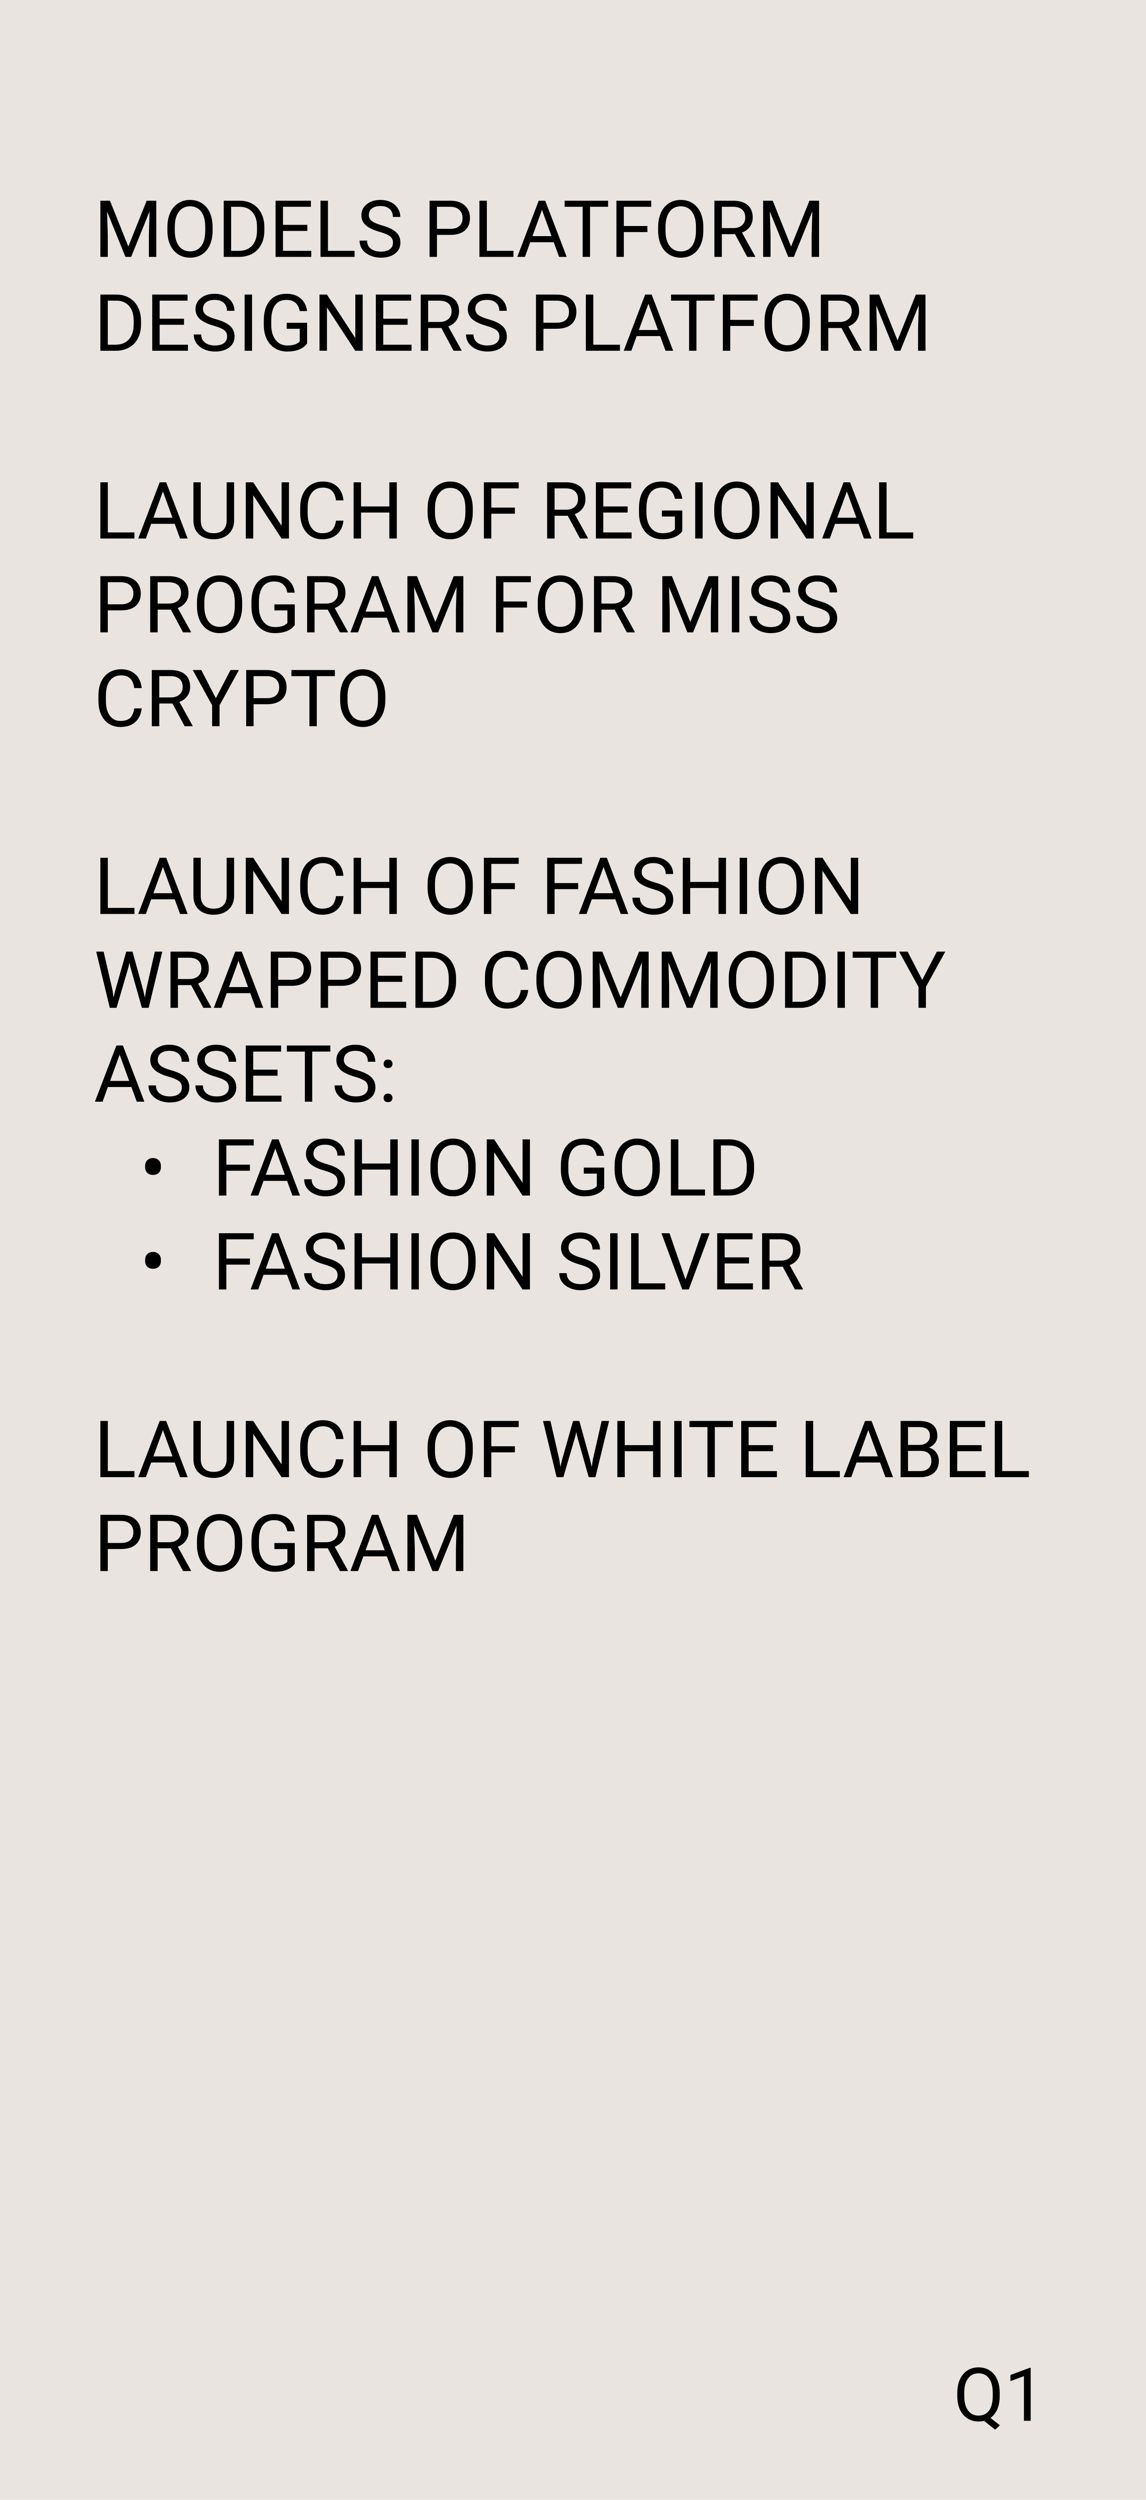 <?xml version="1.0" encoding="UTF-8"?> <svg xmlns="http://www.w3.org/2000/svg" width="232" height="506" viewBox="0 0 232 506" fill="none"> <rect width="232" height="506" fill="#E9E4E0"></rect> <path d="M22.258 40.625L25.977 49.906L29.695 40.625H31.641V52H30.141V47.57L30.281 42.789L26.547 52H25.398L21.672 42.812L21.82 47.57V52H20.32V40.625H22.258ZM43.039 46.68C43.039 47.794 42.852 48.768 42.477 49.602C42.102 50.43 41.57 51.062 40.883 51.5C40.195 51.938 39.393 52.156 38.477 52.156C37.581 52.156 36.786 51.938 36.094 51.5C35.401 51.057 34.862 50.43 34.477 49.617C34.096 48.8 33.901 47.854 33.891 46.781V45.961C33.891 44.867 34.081 43.901 34.461 43.062C34.841 42.224 35.378 41.583 36.07 41.141C36.768 40.693 37.565 40.469 38.461 40.469C39.372 40.469 40.175 40.69 40.867 41.133C41.565 41.57 42.102 42.208 42.477 43.047C42.852 43.88 43.039 44.852 43.039 45.961V46.68ZM41.547 45.945C41.547 44.596 41.276 43.562 40.734 42.844C40.193 42.12 39.435 41.758 38.461 41.758C37.513 41.758 36.766 42.12 36.219 42.844C35.677 43.562 35.398 44.562 35.383 45.844V46.68C35.383 47.987 35.656 49.016 36.203 49.766C36.755 50.51 37.513 50.883 38.477 50.883C39.445 50.883 40.195 50.531 40.727 49.828C41.258 49.12 41.531 48.107 41.547 46.789V45.945ZM45.289 52V40.625H48.5C49.49 40.625 50.365 40.844 51.125 41.281C51.885 41.719 52.471 42.341 52.883 43.148C53.3 43.956 53.51 44.883 53.516 45.93V46.656C53.516 47.729 53.307 48.669 52.891 49.477C52.479 50.284 51.888 50.904 51.117 51.336C50.352 51.768 49.458 51.99 48.438 52H45.289ZM46.789 41.859V50.773H48.367C49.523 50.773 50.422 50.414 51.062 49.695C51.708 48.977 52.031 47.953 52.031 46.625V45.961C52.031 44.669 51.727 43.667 51.117 42.953C50.513 42.234 49.654 41.87 48.539 41.859H46.789ZM62.219 46.742H57.289V50.773H63.016V52H55.789V40.625H62.938V41.859H57.289V45.516H62.219V46.742ZM66.391 50.773H71.781V52H64.883V40.625H66.391V50.773ZM76.844 46.93C75.557 46.56 74.62 46.107 74.031 45.57C73.448 45.029 73.156 44.362 73.156 43.57C73.156 42.675 73.513 41.935 74.227 41.352C74.945 40.763 75.878 40.469 77.023 40.469C77.805 40.469 78.5 40.62 79.109 40.922C79.724 41.224 80.198 41.641 80.531 42.172C80.87 42.703 81.039 43.284 81.039 43.914H79.531C79.531 43.227 79.312 42.688 78.875 42.297C78.438 41.901 77.82 41.703 77.023 41.703C76.284 41.703 75.706 41.867 75.289 42.195C74.878 42.518 74.672 42.969 74.672 43.547C74.672 44.01 74.867 44.404 75.258 44.727C75.654 45.044 76.323 45.336 77.266 45.602C78.213 45.867 78.953 46.161 79.484 46.484C80.021 46.802 80.417 47.175 80.672 47.602C80.932 48.029 81.062 48.531 81.062 49.109C81.062 50.031 80.703 50.771 79.984 51.328C79.266 51.88 78.305 52.156 77.102 52.156C76.32 52.156 75.591 52.008 74.914 51.711C74.237 51.409 73.713 50.997 73.344 50.477C72.979 49.956 72.797 49.365 72.797 48.703H74.305C74.305 49.391 74.557 49.935 75.062 50.336C75.573 50.732 76.253 50.93 77.102 50.93C77.893 50.93 78.5 50.768 78.922 50.445C79.344 50.122 79.555 49.682 79.555 49.125C79.555 48.568 79.359 48.138 78.969 47.836C78.578 47.529 77.87 47.227 76.844 46.93ZM88.461 47.547V52H86.961V40.625H91.156C92.401 40.625 93.375 40.943 94.078 41.578C94.787 42.214 95.141 43.055 95.141 44.102C95.141 45.206 94.794 46.057 94.102 46.656C93.414 47.25 92.427 47.547 91.141 47.547H88.461ZM88.461 46.32H91.156C91.958 46.32 92.573 46.133 93 45.758C93.427 45.378 93.641 44.831 93.641 44.117C93.641 43.44 93.427 42.898 93 42.492C92.573 42.086 91.987 41.875 91.242 41.859H88.461V46.32ZM98.562 50.773H103.953V52H97.055V40.625H98.562V50.773ZM112.102 49.031H107.336L106.266 52H104.719L109.062 40.625H110.375L114.727 52H113.188L112.102 49.031ZM107.789 47.797H111.656L109.719 42.477L107.789 47.797ZM123.102 41.859H119.445V52H117.953V41.859H114.305V40.625H123.102V41.859ZM131.062 46.977H126.289V52H124.789V40.625H131.836V41.859H126.289V45.75H131.062V46.977ZM142.383 46.68C142.383 47.794 142.195 48.768 141.82 49.602C141.445 50.43 140.914 51.062 140.227 51.5C139.539 51.938 138.737 52.156 137.82 52.156C136.924 52.156 136.13 51.938 135.438 51.5C134.745 51.057 134.206 50.43 133.82 49.617C133.44 48.8 133.245 47.854 133.234 46.781V45.961C133.234 44.867 133.424 43.901 133.805 43.062C134.185 42.224 134.721 41.583 135.414 41.141C136.112 40.693 136.909 40.469 137.805 40.469C138.716 40.469 139.518 40.69 140.211 41.133C140.909 41.57 141.445 42.208 141.82 43.047C142.195 43.88 142.383 44.852 142.383 45.961V46.68ZM140.891 45.945C140.891 44.596 140.62 43.562 140.078 42.844C139.536 42.12 138.779 41.758 137.805 41.758C136.857 41.758 136.109 42.12 135.562 42.844C135.021 43.562 134.742 44.562 134.727 45.844V46.68C134.727 47.987 135 49.016 135.547 49.766C136.099 50.51 136.857 50.883 137.82 50.883C138.789 50.883 139.539 50.531 140.07 49.828C140.602 49.12 140.875 48.107 140.891 46.789V45.945ZM148.805 47.398H146.133V52H144.625V40.625H148.391C149.672 40.625 150.656 40.917 151.344 41.5C152.036 42.083 152.383 42.932 152.383 44.047C152.383 44.755 152.19 45.372 151.805 45.898C151.424 46.425 150.893 46.818 150.211 47.078L152.883 51.906V52H151.273L148.805 47.398ZM146.133 46.172H148.438C149.182 46.172 149.773 45.979 150.211 45.594C150.654 45.208 150.875 44.693 150.875 44.047C150.875 43.344 150.664 42.805 150.242 42.43C149.826 42.055 149.221 41.865 148.43 41.859H146.133V46.172ZM156.43 40.625L160.148 49.906L163.867 40.625H165.812V52H164.312V47.57L164.453 42.789L160.719 52H159.57L155.844 42.812L155.992 47.57V52H154.492V40.625H156.43ZM20.32 71V59.625H23.531C24.521 59.625 25.396 59.844 26.156 60.281C26.917 60.719 27.503 61.341 27.914 62.148C28.331 62.956 28.542 63.883 28.547 64.93V65.656C28.547 66.729 28.338 67.669 27.922 68.477C27.51 69.284 26.919 69.904 26.148 70.336C25.383 70.768 24.49 70.99 23.469 71H20.32ZM21.82 60.859V69.773H23.398C24.555 69.773 25.453 69.414 26.094 68.695C26.74 67.977 27.062 66.953 27.062 65.625V64.961C27.062 63.669 26.758 62.667 26.148 61.953C25.544 61.234 24.685 60.87 23.57 60.859H21.82ZM37.25 65.742H32.32V69.773H38.047V71H30.82V59.625H37.969V60.859H32.32V64.516H37.25V65.742ZM43.266 65.93C41.979 65.56 41.042 65.107 40.453 64.57C39.87 64.029 39.578 63.362 39.578 62.57C39.578 61.675 39.935 60.935 40.648 60.352C41.367 59.763 42.3 59.469 43.445 59.469C44.227 59.469 44.922 59.62 45.531 59.922C46.146 60.224 46.62 60.641 46.953 61.172C47.292 61.703 47.461 62.284 47.461 62.914H45.953C45.953 62.227 45.734 61.688 45.297 61.297C44.859 60.901 44.242 60.703 43.445 60.703C42.706 60.703 42.128 60.867 41.711 61.195C41.3 61.518 41.094 61.969 41.094 62.547C41.094 63.01 41.289 63.404 41.68 63.727C42.075 64.044 42.745 64.336 43.688 64.602C44.635 64.867 45.375 65.162 45.906 65.484C46.443 65.802 46.839 66.174 47.094 66.602C47.354 67.029 47.484 67.531 47.484 68.109C47.484 69.031 47.125 69.771 46.406 70.328C45.688 70.88 44.727 71.156 43.523 71.156C42.742 71.156 42.013 71.008 41.336 70.711C40.659 70.409 40.135 69.997 39.766 69.477C39.401 68.956 39.219 68.365 39.219 67.703H40.727C40.727 68.391 40.979 68.935 41.484 69.336C41.995 69.732 42.675 69.93 43.523 69.93C44.315 69.93 44.922 69.768 45.344 69.445C45.766 69.122 45.977 68.682 45.977 68.125C45.977 67.568 45.781 67.138 45.391 66.836C45 66.529 44.292 66.227 43.266 65.93ZM51.023 71H49.523V59.625H51.023V71ZM62.172 69.508C61.786 70.06 61.247 70.474 60.555 70.75C59.867 71.021 59.065 71.156 58.148 71.156C57.221 71.156 56.398 70.94 55.68 70.508C54.961 70.07 54.404 69.451 54.008 68.648C53.617 67.846 53.417 66.917 53.406 65.859V64.867C53.406 63.154 53.805 61.825 54.602 60.883C55.404 59.94 56.529 59.469 57.977 59.469C59.164 59.469 60.12 59.773 60.844 60.383C61.568 60.987 62.01 61.846 62.172 62.961H60.672C60.391 61.456 59.495 60.703 57.984 60.703C56.979 60.703 56.216 61.057 55.695 61.766C55.18 62.469 54.919 63.49 54.914 64.828V65.758C54.914 67.034 55.206 68.049 55.789 68.805C56.372 69.555 57.161 69.93 58.156 69.93C58.719 69.93 59.211 69.867 59.633 69.742C60.055 69.617 60.404 69.406 60.68 69.109V66.555H58.047V65.336H62.172V69.508ZM73.422 71H71.914L66.188 62.234V71H64.68V59.625H66.188L71.93 68.43V59.625H73.422V71ZM82.516 65.742H77.586V69.773H83.312V71H76.086V59.625H83.234V60.859H77.586V64.516H82.516V65.742ZM89.352 66.398H86.68V71H85.172V59.625H88.938C90.219 59.625 91.203 59.917 91.891 60.5C92.583 61.083 92.93 61.932 92.93 63.047C92.93 63.755 92.737 64.372 92.352 64.898C91.971 65.424 91.44 65.818 90.758 66.078L93.43 70.906V71H91.82L89.352 66.398ZM86.68 65.172H88.984C89.729 65.172 90.32 64.979 90.758 64.594C91.201 64.208 91.422 63.693 91.422 63.047C91.422 62.344 91.211 61.805 90.789 61.43C90.372 61.055 89.768 60.865 88.977 60.859H86.68V65.172ZM98.391 65.93C97.104 65.56 96.167 65.107 95.578 64.57C94.995 64.029 94.703 63.362 94.703 62.57C94.703 61.675 95.06 60.935 95.773 60.352C96.492 59.763 97.424 59.469 98.57 59.469C99.352 59.469 100.047 59.62 100.656 59.922C101.271 60.224 101.745 60.641 102.078 61.172C102.417 61.703 102.586 62.284 102.586 62.914H101.078C101.078 62.227 100.859 61.688 100.422 61.297C99.984 60.901 99.367 60.703 98.57 60.703C97.831 60.703 97.253 60.867 96.836 61.195C96.424 61.518 96.219 61.969 96.219 62.547C96.219 63.01 96.414 63.404 96.805 63.727C97.201 64.044 97.87 64.336 98.812 64.602C99.76 64.867 100.5 65.162 101.031 65.484C101.568 65.802 101.964 66.174 102.219 66.602C102.479 67.029 102.609 67.531 102.609 68.109C102.609 69.031 102.25 69.771 101.531 70.328C100.812 70.88 99.852 71.156 98.648 71.156C97.867 71.156 97.138 71.008 96.461 70.711C95.784 70.409 95.26 69.997 94.891 69.477C94.526 68.956 94.344 68.365 94.344 67.703H95.852C95.852 68.391 96.104 68.935 96.609 69.336C97.12 69.732 97.799 69.93 98.648 69.93C99.44 69.93 100.047 69.768 100.469 69.445C100.891 69.122 101.102 68.682 101.102 68.125C101.102 67.568 100.906 67.138 100.516 66.836C100.125 66.529 99.417 66.227 98.391 65.93ZM110.008 66.547V71H108.508V59.625H112.703C113.948 59.625 114.922 59.943 115.625 60.578C116.333 61.214 116.688 62.055 116.688 63.102C116.688 64.206 116.341 65.057 115.648 65.656C114.961 66.25 113.974 66.547 112.688 66.547H110.008ZM110.008 65.32H112.703C113.505 65.32 114.12 65.133 114.547 64.758C114.974 64.378 115.188 63.831 115.188 63.117C115.188 62.44 114.974 61.898 114.547 61.492C114.12 61.086 113.534 60.875 112.789 60.859H110.008V65.32ZM120.109 69.773H125.5V71H118.602V59.625H120.109V69.773ZM133.648 68.031H128.883L127.812 71H126.266L130.609 59.625H131.922L136.273 71H134.734L133.648 68.031ZM129.336 66.797H133.203L131.266 61.477L129.336 66.797ZM144.648 60.859H140.992V71H139.5V60.859H135.852V59.625H144.648V60.859ZM152.609 65.977H147.836V71H146.336V59.625H153.383V60.859H147.836V64.75H152.609V65.977ZM163.93 65.68C163.93 66.794 163.742 67.768 163.367 68.602C162.992 69.43 162.461 70.062 161.773 70.5C161.086 70.938 160.284 71.156 159.367 71.156C158.471 71.156 157.677 70.938 156.984 70.5C156.292 70.057 155.753 69.43 155.367 68.617C154.987 67.799 154.792 66.854 154.781 65.781V64.961C154.781 63.867 154.971 62.901 155.352 62.062C155.732 61.224 156.268 60.583 156.961 60.141C157.659 59.693 158.456 59.469 159.352 59.469C160.263 59.469 161.065 59.69 161.758 60.133C162.456 60.57 162.992 61.208 163.367 62.047C163.742 62.88 163.93 63.852 163.93 64.961V65.68ZM162.438 64.945C162.438 63.596 162.167 62.562 161.625 61.844C161.083 61.12 160.326 60.758 159.352 60.758C158.404 60.758 157.656 61.12 157.109 61.844C156.568 62.562 156.289 63.562 156.273 64.844V65.68C156.273 66.987 156.547 68.016 157.094 68.766C157.646 69.51 158.404 69.883 159.367 69.883C160.336 69.883 161.086 69.531 161.617 68.828C162.148 68.12 162.422 67.107 162.438 65.789V64.945ZM170.352 66.398H167.68V71H166.172V59.625H169.938C171.219 59.625 172.203 59.917 172.891 60.5C173.583 61.083 173.93 61.932 173.93 63.047C173.93 63.755 173.737 64.372 173.352 64.898C172.971 65.424 172.44 65.818 171.758 66.078L174.43 70.906V71H172.82L170.352 66.398ZM167.68 65.172H169.984C170.729 65.172 171.32 64.979 171.758 64.594C172.201 64.208 172.422 63.693 172.422 63.047C172.422 62.344 172.211 61.805 171.789 61.43C171.372 61.055 170.768 60.865 169.977 60.859H167.68V65.172ZM177.977 59.625L181.695 68.906L185.414 59.625H187.359V71H185.859V66.57L186 61.789L182.266 71H181.117L177.391 61.812L177.539 66.57V71H176.039V59.625H177.977ZM21.828 107.773H27.219V109H20.32V97.625H21.828V107.773ZM35.367 106.031H30.602L29.531 109H27.984L32.328 97.625H33.641L37.992 109H36.453L35.367 106.031ZM31.055 104.797H34.922L32.984 99.477L31.055 104.797ZM47.391 97.625V105.359C47.385 106.432 47.047 107.31 46.375 107.992C45.708 108.674 44.802 109.057 43.656 109.141L43.258 109.156C42.013 109.156 41.021 108.82 40.281 108.148C39.542 107.477 39.167 106.552 39.156 105.375V97.625H40.641V105.328C40.641 106.151 40.867 106.792 41.32 107.25C41.773 107.703 42.419 107.93 43.258 107.93C44.107 107.93 44.755 107.703 45.203 107.25C45.656 106.797 45.883 106.159 45.883 105.336V97.625H47.391ZM58.5 109H56.992L51.266 100.234V109H49.758V97.625H51.266L57.008 106.43V97.625H58.5V109ZM69.531 105.391C69.391 106.594 68.945 107.523 68.195 108.18C67.451 108.831 66.458 109.156 65.219 109.156C63.875 109.156 62.797 108.674 61.984 107.711C61.177 106.747 60.773 105.458 60.773 103.844V102.75C60.773 101.693 60.961 100.763 61.336 99.961C61.716 99.159 62.253 98.544 62.945 98.117C63.638 97.685 64.44 97.469 65.352 97.469C66.56 97.469 67.529 97.807 68.258 98.484C68.987 99.156 69.412 100.089 69.531 101.281H68.023C67.893 100.375 67.609 99.719 67.172 99.312C66.74 98.906 66.133 98.703 65.352 98.703C64.393 98.703 63.641 99.057 63.094 99.766C62.552 100.474 62.281 101.482 62.281 102.789V103.891C62.281 105.125 62.539 106.107 63.055 106.836C63.57 107.565 64.292 107.93 65.219 107.93C66.052 107.93 66.69 107.742 67.133 107.367C67.581 106.987 67.878 106.328 68.023 105.391H69.531ZM80.328 109H78.82V103.742H73.086V109H71.586V97.625H73.086V102.516H78.82V97.625H80.328V109ZM95.711 103.68C95.711 104.794 95.523 105.768 95.148 106.602C94.773 107.43 94.242 108.062 93.555 108.5C92.867 108.938 92.065 109.156 91.148 109.156C90.253 109.156 89.458 108.938 88.766 108.5C88.073 108.057 87.534 107.43 87.148 106.617C86.768 105.799 86.573 104.854 86.562 103.781V102.961C86.562 101.867 86.753 100.901 87.133 100.062C87.513 99.224 88.049 98.583 88.742 98.141C89.44 97.693 90.237 97.469 91.133 97.469C92.044 97.469 92.846 97.69 93.539 98.133C94.237 98.57 94.773 99.208 95.148 100.047C95.523 100.88 95.711 101.852 95.711 102.961V103.68ZM94.219 102.945C94.219 101.596 93.948 100.562 93.406 99.844C92.865 99.12 92.107 98.758 91.133 98.758C90.185 98.758 89.438 99.12 88.891 99.844C88.349 100.562 88.07 101.562 88.055 102.844V103.68C88.055 104.987 88.328 106.016 88.875 106.766C89.427 107.51 90.185 107.883 91.148 107.883C92.117 107.883 92.867 107.531 93.398 106.828C93.93 106.12 94.203 105.107 94.219 103.789V102.945ZM104.234 103.977H99.461V109H97.961V97.625H105.008V98.859H99.461V102.75H104.234V103.977ZM114.945 104.398H112.273V109H110.766V97.625H114.531C115.812 97.625 116.797 97.917 117.484 98.5C118.177 99.083 118.523 99.932 118.523 101.047C118.523 101.755 118.331 102.372 117.945 102.898C117.565 103.424 117.034 103.818 116.352 104.078L119.023 108.906V109H117.414L114.945 104.398ZM112.273 103.172H114.578C115.323 103.172 115.914 102.979 116.352 102.594C116.794 102.208 117.016 101.693 117.016 101.047C117.016 100.344 116.805 99.805 116.383 99.43C115.966 99.055 115.362 98.865 114.57 98.859H112.273V103.172ZM127.062 103.742H122.133V107.773H127.859V109H120.633V97.625H127.781V98.859H122.133V102.516H127.062V103.742ZM138.125 107.508C137.74 108.06 137.201 108.474 136.508 108.75C135.82 109.021 135.018 109.156 134.102 109.156C133.174 109.156 132.352 108.94 131.633 108.508C130.914 108.07 130.357 107.451 129.961 106.648C129.57 105.846 129.37 104.917 129.359 103.859V102.867C129.359 101.154 129.758 99.826 130.555 98.883C131.357 97.94 132.482 97.469 133.93 97.469C135.117 97.469 136.073 97.773 136.797 98.383C137.521 98.987 137.964 99.846 138.125 100.961H136.625C136.344 99.456 135.448 98.703 133.938 98.703C132.932 98.703 132.169 99.057 131.648 99.766C131.133 100.469 130.872 101.49 130.867 102.828V103.758C130.867 105.034 131.159 106.049 131.742 106.805C132.326 107.555 133.115 107.93 134.109 107.93C134.672 107.93 135.164 107.867 135.586 107.742C136.008 107.617 136.357 107.406 136.633 107.109V104.555H134V103.336H138.125V107.508ZM142.242 109H140.742V97.625H142.242V109ZM153.742 103.68C153.742 104.794 153.555 105.768 153.18 106.602C152.805 107.43 152.273 108.062 151.586 108.5C150.898 108.938 150.096 109.156 149.18 109.156C148.284 109.156 147.49 108.938 146.797 108.5C146.104 108.057 145.565 107.43 145.18 106.617C144.799 105.799 144.604 104.854 144.594 103.781V102.961C144.594 101.867 144.784 100.901 145.164 100.062C145.544 99.224 146.081 98.583 146.773 98.141C147.471 97.693 148.268 97.469 149.164 97.469C150.076 97.469 150.878 97.69 151.57 98.133C152.268 98.57 152.805 99.208 153.18 100.047C153.555 100.88 153.742 101.852 153.742 102.961V103.68ZM152.25 102.945C152.25 101.596 151.979 100.562 151.438 99.844C150.896 99.12 150.138 98.758 149.164 98.758C148.216 98.758 147.469 99.12 146.922 99.844C146.38 100.562 146.102 101.562 146.086 102.844V103.68C146.086 104.987 146.359 106.016 146.906 106.766C147.458 107.51 148.216 107.883 149.18 107.883C150.148 107.883 150.898 107.531 151.43 106.828C151.961 106.12 152.234 105.107 152.25 103.789V102.945ZM164.734 109H163.227L157.5 100.234V109H155.992V97.625H157.5L163.242 106.43V97.625H164.734V109ZM173.82 106.031H169.055L167.984 109H166.438L170.781 97.625H172.094L176.445 109H174.906L173.82 106.031ZM169.508 104.797H173.375L171.438 99.477L169.508 104.797ZM179.484 107.773H184.875V109H177.977V97.625H179.484V107.773ZM21.82 123.547V128H20.32V116.625H24.516C25.76 116.625 26.734 116.943 27.438 117.578C28.146 118.214 28.5 119.055 28.5 120.102C28.5 121.206 28.154 122.057 27.461 122.656C26.773 123.25 25.787 123.547 24.5 123.547H21.82ZM21.82 122.32H24.516C25.318 122.32 25.932 122.133 26.359 121.758C26.787 121.378 27 120.831 27 120.117C27 119.44 26.787 118.898 26.359 118.492C25.932 118.086 25.346 117.875 24.602 117.859H21.82V122.32ZM34.586 123.398H31.914V128H30.406V116.625H34.172C35.453 116.625 36.438 116.917 37.125 117.5C37.818 118.083 38.164 118.932 38.164 120.047C38.164 120.755 37.971 121.372 37.586 121.898C37.206 122.424 36.675 122.818 35.992 123.078L38.664 127.906V128H37.055L34.586 123.398ZM31.914 122.172H34.219C34.964 122.172 35.555 121.979 35.992 121.594C36.435 121.208 36.656 120.693 36.656 120.047C36.656 119.344 36.445 118.805 36.023 118.43C35.607 118.055 35.003 117.865 34.211 117.859H31.914V122.172ZM49.023 122.68C49.023 123.794 48.836 124.768 48.461 125.602C48.086 126.43 47.555 127.062 46.867 127.5C46.18 127.938 45.378 128.156 44.461 128.156C43.565 128.156 42.771 127.938 42.078 127.5C41.385 127.057 40.846 126.43 40.461 125.617C40.081 124.799 39.885 123.854 39.875 122.781V121.961C39.875 120.867 40.065 119.901 40.445 119.062C40.825 118.224 41.362 117.583 42.055 117.141C42.753 116.693 43.55 116.469 44.445 116.469C45.357 116.469 46.159 116.69 46.852 117.133C47.55 117.57 48.086 118.208 48.461 119.047C48.836 119.88 49.023 120.852 49.023 121.961V122.68ZM47.531 121.945C47.531 120.596 47.26 119.562 46.719 118.844C46.177 118.12 45.419 117.758 44.445 117.758C43.497 117.758 42.75 118.12 42.203 118.844C41.661 119.562 41.383 120.562 41.367 121.844V122.68C41.367 123.987 41.641 125.016 42.188 125.766C42.74 126.51 43.497 126.883 44.461 126.883C45.43 126.883 46.18 126.531 46.711 125.828C47.242 125.12 47.516 124.107 47.531 122.789V121.945ZM59.672 126.508C59.286 127.06 58.747 127.474 58.055 127.75C57.367 128.021 56.565 128.156 55.648 128.156C54.721 128.156 53.898 127.94 53.18 127.508C52.461 127.07 51.904 126.451 51.508 125.648C51.117 124.846 50.917 123.917 50.906 122.859V121.867C50.906 120.154 51.305 118.826 52.102 117.883C52.904 116.94 54.029 116.469 55.477 116.469C56.664 116.469 57.62 116.773 58.344 117.383C59.068 117.987 59.51 118.846 59.672 119.961H58.172C57.891 118.456 56.995 117.703 55.484 117.703C54.479 117.703 53.716 118.057 53.195 118.766C52.68 119.469 52.419 120.49 52.414 121.828V122.758C52.414 124.034 52.706 125.049 53.289 125.805C53.872 126.555 54.661 126.93 55.656 126.93C56.219 126.93 56.711 126.867 57.133 126.742C57.555 126.617 57.904 126.406 58.18 126.109V123.555H55.547V122.336H59.672V126.508ZM66.352 123.398H63.68V128H62.172V116.625H65.938C67.219 116.625 68.203 116.917 68.891 117.5C69.583 118.083 69.93 118.932 69.93 120.047C69.93 120.755 69.737 121.372 69.352 121.898C68.971 122.424 68.44 122.818 67.758 123.078L70.43 127.906V128H68.82L66.352 123.398ZM63.68 122.172H65.984C66.729 122.172 67.32 121.979 67.758 121.594C68.201 121.208 68.422 120.693 68.422 120.047C68.422 119.344 68.211 118.805 67.789 118.43C67.372 118.055 66.768 117.865 65.977 117.859H63.68V122.172ZM78.32 125.031H73.555L72.484 128H70.938L75.281 116.625H76.594L80.945 128H79.406L78.32 125.031ZM74.008 123.797H77.875L75.938 118.477L74.008 123.797ZM84.414 116.625L88.133 125.906L91.852 116.625H93.797V128H92.297V123.57L92.438 118.789L88.703 128H87.555L83.828 118.812L83.977 123.57V128H82.477V116.625H84.414ZM106.688 122.977H101.914V128H100.414V116.625H107.461V117.859H101.914V121.75H106.688V122.977ZM118.008 122.68C118.008 123.794 117.82 124.768 117.445 125.602C117.07 126.43 116.539 127.062 115.852 127.5C115.164 127.938 114.362 128.156 113.445 128.156C112.549 128.156 111.755 127.938 111.062 127.5C110.37 127.057 109.831 126.43 109.445 125.617C109.065 124.799 108.87 123.854 108.859 122.781V121.961C108.859 120.867 109.049 119.901 109.43 119.062C109.81 118.224 110.346 117.583 111.039 117.141C111.737 116.693 112.534 116.469 113.43 116.469C114.341 116.469 115.143 116.69 115.836 117.133C116.534 117.57 117.07 118.208 117.445 119.047C117.82 119.88 118.008 120.852 118.008 121.961V122.68ZM116.516 121.945C116.516 120.596 116.245 119.562 115.703 118.844C115.161 118.12 114.404 117.758 113.43 117.758C112.482 117.758 111.734 118.12 111.188 118.844C110.646 119.562 110.367 120.562 110.352 121.844V122.68C110.352 123.987 110.625 125.016 111.172 125.766C111.724 126.51 112.482 126.883 113.445 126.883C114.414 126.883 115.164 126.531 115.695 125.828C116.227 125.12 116.5 124.107 116.516 122.789V121.945ZM124.43 123.398H121.758V128H120.25V116.625H124.016C125.297 116.625 126.281 116.917 126.969 117.5C127.661 118.083 128.008 118.932 128.008 120.047C128.008 120.755 127.815 121.372 127.43 121.898C127.049 122.424 126.518 122.818 125.836 123.078L128.508 127.906V128H126.898L124.43 123.398ZM121.758 122.172H124.062C124.807 122.172 125.398 121.979 125.836 121.594C126.279 121.208 126.5 120.693 126.5 120.047C126.5 119.344 126.289 118.805 125.867 118.43C125.451 118.055 124.846 117.865 124.055 117.859H121.758V122.172ZM136.023 116.625L139.742 125.906L143.461 116.625H145.406V128H143.906V123.57L144.047 118.789L140.312 128H139.164L135.438 118.812L135.586 123.57V128H134.086V116.625H136.023ZM149.664 128H148.164V116.625H149.664V128ZM155.766 122.93C154.479 122.56 153.542 122.107 152.953 121.57C152.37 121.029 152.078 120.362 152.078 119.57C152.078 118.674 152.435 117.935 153.148 117.352C153.867 116.763 154.799 116.469 155.945 116.469C156.727 116.469 157.422 116.62 158.031 116.922C158.646 117.224 159.12 117.641 159.453 118.172C159.792 118.703 159.961 119.284 159.961 119.914H158.453C158.453 119.227 158.234 118.688 157.797 118.297C157.359 117.901 156.742 117.703 155.945 117.703C155.206 117.703 154.628 117.867 154.211 118.195C153.799 118.518 153.594 118.969 153.594 119.547C153.594 120.01 153.789 120.404 154.18 120.727C154.576 121.044 155.245 121.336 156.188 121.602C157.135 121.867 157.875 122.161 158.406 122.484C158.943 122.802 159.339 123.174 159.594 123.602C159.854 124.029 159.984 124.531 159.984 125.109C159.984 126.031 159.625 126.771 158.906 127.328C158.188 127.88 157.227 128.156 156.023 128.156C155.242 128.156 154.513 128.008 153.836 127.711C153.159 127.409 152.635 126.997 152.266 126.477C151.901 125.956 151.719 125.365 151.719 124.703H153.227C153.227 125.391 153.479 125.935 153.984 126.336C154.495 126.732 155.174 126.93 156.023 126.93C156.815 126.93 157.422 126.768 157.844 126.445C158.266 126.122 158.477 125.682 158.477 125.125C158.477 124.568 158.281 124.138 157.891 123.836C157.5 123.529 156.792 123.227 155.766 122.93ZM165.266 122.93C163.979 122.56 163.042 122.107 162.453 121.57C161.87 121.029 161.578 120.362 161.578 119.57C161.578 118.674 161.935 117.935 162.648 117.352C163.367 116.763 164.299 116.469 165.445 116.469C166.227 116.469 166.922 116.62 167.531 116.922C168.146 117.224 168.62 117.641 168.953 118.172C169.292 118.703 169.461 119.284 169.461 119.914H167.953C167.953 119.227 167.734 118.688 167.297 118.297C166.859 117.901 166.242 117.703 165.445 117.703C164.706 117.703 164.128 117.867 163.711 118.195C163.299 118.518 163.094 118.969 163.094 119.547C163.094 120.01 163.289 120.404 163.68 120.727C164.076 121.044 164.745 121.336 165.688 121.602C166.635 121.867 167.375 122.161 167.906 122.484C168.443 122.802 168.839 123.174 169.094 123.602C169.354 124.029 169.484 124.531 169.484 125.109C169.484 126.031 169.125 126.771 168.406 127.328C167.688 127.88 166.727 128.156 165.523 128.156C164.742 128.156 164.013 128.008 163.336 127.711C162.659 127.409 162.135 126.997 161.766 126.477C161.401 125.956 161.219 125.365 161.219 124.703H162.727C162.727 125.391 162.979 125.935 163.484 126.336C163.995 126.732 164.674 126.93 165.523 126.93C166.315 126.93 166.922 126.768 167.344 126.445C167.766 126.122 167.977 125.682 167.977 125.125C167.977 124.568 167.781 124.138 167.391 123.836C167 123.529 166.292 123.227 165.266 122.93ZM28.688 143.391C28.547 144.594 28.102 145.523 27.352 146.18C26.607 146.831 25.615 147.156 24.375 147.156C23.031 147.156 21.953 146.674 21.141 145.711C20.333 144.747 19.93 143.458 19.93 141.844V140.75C19.93 139.693 20.117 138.763 20.492 137.961C20.872 137.159 21.409 136.544 22.102 136.117C22.794 135.685 23.596 135.469 24.508 135.469C25.716 135.469 26.685 135.807 27.414 136.484C28.143 137.156 28.568 138.089 28.688 139.281H27.18C27.049 138.375 26.766 137.719 26.328 137.312C25.896 136.906 25.289 136.703 24.508 136.703C23.549 136.703 22.797 137.057 22.25 137.766C21.708 138.474 21.438 139.482 21.438 140.789V141.891C21.438 143.125 21.695 144.107 22.211 144.836C22.727 145.565 23.448 145.93 24.375 145.93C25.208 145.93 25.846 145.742 26.289 145.367C26.737 144.987 27.034 144.328 27.18 143.391H28.688ZM34.914 142.398H32.242V147H30.734V135.625H34.5C35.781 135.625 36.766 135.917 37.453 136.5C38.146 137.083 38.492 137.932 38.492 139.047C38.492 139.755 38.3 140.372 37.914 140.898C37.534 141.424 37.003 141.818 36.32 142.078L38.992 146.906V147H37.383L34.914 142.398ZM32.242 141.172H34.547C35.292 141.172 35.883 140.979 36.32 140.594C36.763 140.208 36.984 139.693 36.984 139.047C36.984 138.344 36.773 137.805 36.352 137.43C35.935 137.055 35.331 136.865 34.539 136.859H32.242V141.172ZM43.695 141.336L46.664 135.625H48.367L44.445 142.758V147H42.945V142.758L39.023 135.625H40.742L43.695 141.336ZM51.336 142.547V147H49.836V135.625H54.031C55.276 135.625 56.25 135.943 56.953 136.578C57.661 137.214 58.016 138.055 58.016 139.102C58.016 140.206 57.669 141.057 56.977 141.656C56.289 142.25 55.302 142.547 54.016 142.547H51.336ZM51.336 141.32H54.031C54.833 141.32 55.448 141.133 55.875 140.758C56.302 140.378 56.516 139.831 56.516 139.117C56.516 138.44 56.302 137.898 55.875 137.492C55.448 137.086 54.862 136.875 54.117 136.859H51.336V141.32ZM67.789 136.859H64.133V147H62.641V136.859H58.992V135.625H67.789V136.859ZM78.008 141.68C78.008 142.794 77.82 143.768 77.445 144.602C77.07 145.43 76.539 146.062 75.852 146.5C75.164 146.938 74.362 147.156 73.445 147.156C72.549 147.156 71.755 146.938 71.062 146.5C70.37 146.057 69.831 145.43 69.445 144.617C69.065 143.799 68.87 142.854 68.859 141.781V140.961C68.859 139.867 69.049 138.901 69.43 138.062C69.81 137.224 70.346 136.583 71.039 136.141C71.737 135.693 72.534 135.469 73.43 135.469C74.341 135.469 75.143 135.69 75.836 136.133C76.534 136.57 77.07 137.208 77.445 138.047C77.82 138.88 78.008 139.852 78.008 140.961V141.68ZM76.516 140.945C76.516 139.596 76.245 138.562 75.703 137.844C75.162 137.12 74.404 136.758 73.43 136.758C72.482 136.758 71.734 137.12 71.188 137.844C70.646 138.562 70.367 139.562 70.352 140.844V141.68C70.352 142.987 70.625 144.016 71.172 144.766C71.724 145.51 72.482 145.883 73.445 145.883C74.414 145.883 75.164 145.531 75.695 144.828C76.227 144.12 76.5 143.107 76.516 141.789V140.945ZM21.828 183.773H27.219V185H20.32V173.625H21.828V183.773ZM35.367 182.031H30.602L29.531 185H27.984L32.328 173.625H33.641L37.992 185H36.453L35.367 182.031ZM31.055 180.797H34.922L32.984 175.477L31.055 180.797ZM47.391 173.625V181.359C47.385 182.432 47.047 183.31 46.375 183.992C45.708 184.674 44.802 185.057 43.656 185.141L43.258 185.156C42.013 185.156 41.021 184.82 40.281 184.148C39.542 183.477 39.167 182.552 39.156 181.375V173.625H40.641V181.328C40.641 182.151 40.867 182.792 41.32 183.25C41.773 183.703 42.419 183.93 43.258 183.93C44.107 183.93 44.755 183.703 45.203 183.25C45.656 182.797 45.883 182.159 45.883 181.336V173.625H47.391ZM58.5 185H56.992L51.266 176.234V185H49.758V173.625H51.266L57.008 182.43V173.625H58.5V185ZM69.531 181.391C69.391 182.594 68.945 183.523 68.195 184.18C67.451 184.831 66.458 185.156 65.219 185.156C63.875 185.156 62.797 184.674 61.984 183.711C61.177 182.747 60.773 181.458 60.773 179.844V178.75C60.773 177.693 60.961 176.763 61.336 175.961C61.716 175.159 62.253 174.544 62.945 174.117C63.638 173.685 64.44 173.469 65.352 173.469C66.56 173.469 67.529 173.807 68.258 174.484C68.987 175.156 69.412 176.089 69.531 177.281H68.023C67.893 176.375 67.609 175.719 67.172 175.312C66.74 174.906 66.133 174.703 65.352 174.703C64.393 174.703 63.641 175.057 63.094 175.766C62.552 176.474 62.281 177.482 62.281 178.789V179.891C62.281 181.125 62.539 182.107 63.055 182.836C63.57 183.565 64.292 183.93 65.219 183.93C66.052 183.93 66.69 183.742 67.133 183.367C67.581 182.987 67.878 182.328 68.023 181.391H69.531ZM80.328 185H78.82V179.742H73.086V185H71.586V173.625H73.086V178.516H78.82V173.625H80.328V185ZM95.711 179.68C95.711 180.794 95.523 181.768 95.148 182.602C94.773 183.43 94.242 184.062 93.555 184.5C92.867 184.938 92.065 185.156 91.148 185.156C90.253 185.156 89.458 184.938 88.766 184.5C88.073 184.057 87.534 183.43 87.148 182.617C86.768 181.799 86.573 180.854 86.562 179.781V178.961C86.562 177.867 86.753 176.901 87.133 176.062C87.513 175.224 88.049 174.583 88.742 174.141C89.44 173.693 90.237 173.469 91.133 173.469C92.044 173.469 92.846 173.69 93.539 174.133C94.237 174.57 94.773 175.208 95.148 176.047C95.523 176.88 95.711 177.852 95.711 178.961V179.68ZM94.219 178.945C94.219 177.596 93.948 176.562 93.406 175.844C92.865 175.12 92.107 174.758 91.133 174.758C90.185 174.758 89.438 175.12 88.891 175.844C88.349 176.562 88.07 177.562 88.055 178.844V179.68C88.055 180.987 88.328 182.016 88.875 182.766C89.427 183.51 90.185 183.883 91.148 183.883C92.117 183.883 92.867 183.531 93.398 182.828C93.93 182.12 94.203 181.107 94.219 179.789V178.945ZM104.234 179.977H99.461V185H97.961V173.625H105.008V174.859H99.461V178.75H104.234V179.977ZM117.047 179.977H112.273V185H110.773V173.625H117.82V174.859H112.273V178.75H117.047V179.977ZM124.57 182.031H119.805L118.734 185H117.188L121.531 173.625H122.844L127.195 185H125.656L124.57 182.031ZM120.258 180.797H124.125L122.188 175.477L120.258 180.797ZM132.078 179.93C130.792 179.56 129.854 179.107 129.266 178.57C128.682 178.029 128.391 177.362 128.391 176.57C128.391 175.674 128.747 174.935 129.461 174.352C130.18 173.763 131.112 173.469 132.258 173.469C133.039 173.469 133.734 173.62 134.344 173.922C134.958 174.224 135.432 174.641 135.766 175.172C136.104 175.703 136.273 176.284 136.273 176.914H134.766C134.766 176.227 134.547 175.688 134.109 175.297C133.672 174.901 133.055 174.703 132.258 174.703C131.518 174.703 130.94 174.867 130.523 175.195C130.112 175.518 129.906 175.969 129.906 176.547C129.906 177.01 130.102 177.404 130.492 177.727C130.888 178.044 131.557 178.336 132.5 178.602C133.448 178.867 134.188 179.161 134.719 179.484C135.255 179.802 135.651 180.174 135.906 180.602C136.167 181.029 136.297 181.531 136.297 182.109C136.297 183.031 135.938 183.771 135.219 184.328C134.5 184.88 133.539 185.156 132.336 185.156C131.555 185.156 130.826 185.008 130.148 184.711C129.471 184.409 128.948 183.997 128.578 183.477C128.214 182.956 128.031 182.365 128.031 181.703H129.539C129.539 182.391 129.792 182.935 130.297 183.336C130.807 183.732 131.487 183.93 132.336 183.93C133.128 183.93 133.734 183.768 134.156 183.445C134.578 183.122 134.789 182.682 134.789 182.125C134.789 181.568 134.594 181.138 134.203 180.836C133.812 180.529 133.104 180.227 132.078 179.93ZM146.969 185H145.461V179.742H139.727V185H138.227V173.625H139.727V178.516H145.461V173.625H146.969V185ZM151.242 185H149.742V173.625H151.242V185ZM162.742 179.68C162.742 180.794 162.555 181.768 162.18 182.602C161.805 183.43 161.273 184.062 160.586 184.5C159.898 184.938 159.096 185.156 158.18 185.156C157.284 185.156 156.49 184.938 155.797 184.5C155.104 184.057 154.565 183.43 154.18 182.617C153.799 181.799 153.604 180.854 153.594 179.781V178.961C153.594 177.867 153.784 176.901 154.164 176.062C154.544 175.224 155.081 174.583 155.773 174.141C156.471 173.693 157.268 173.469 158.164 173.469C159.076 173.469 159.878 173.69 160.57 174.133C161.268 174.57 161.805 175.208 162.18 176.047C162.555 176.88 162.742 177.852 162.742 178.961V179.68ZM161.25 178.945C161.25 177.596 160.979 176.562 160.438 175.844C159.896 175.12 159.138 174.758 158.164 174.758C157.216 174.758 156.469 175.12 155.922 175.844C155.38 176.562 155.102 177.562 155.086 178.844V179.68C155.086 180.987 155.359 182.016 155.906 182.766C156.458 183.51 157.216 183.883 158.18 183.883C159.148 183.883 159.898 183.531 160.43 182.828C160.961 182.12 161.234 181.107 161.25 179.789V178.945ZM173.734 185H172.227L166.5 176.234V185H164.992V173.625H166.5L172.242 182.43V173.625H173.734V185ZM22.773 200.414L22.992 201.914L23.312 200.562L25.562 192.625H26.828L29.023 200.562L29.336 201.938L29.578 200.406L31.344 192.625H32.852L30.094 204H28.727L26.383 195.711L26.203 194.844L26.023 195.711L23.594 204H22.227L19.477 192.625H20.977L22.773 200.414ZM38.695 199.398H36.023V204H34.516V192.625H38.281C39.562 192.625 40.547 192.917 41.234 193.5C41.927 194.083 42.273 194.932 42.273 196.047C42.273 196.755 42.081 197.372 41.695 197.898C41.315 198.424 40.784 198.818 40.102 199.078L42.773 203.906V204H41.164L38.695 199.398ZM36.023 198.172H38.328C39.073 198.172 39.664 197.979 40.102 197.594C40.544 197.208 40.766 196.693 40.766 196.047C40.766 195.344 40.555 194.805 40.133 194.43C39.716 194.055 39.112 193.865 38.32 193.859H36.023V198.172ZM50.664 201.031H45.898L44.828 204H43.281L47.625 192.625H48.938L53.289 204H51.75L50.664 201.031ZM46.352 199.797H50.219L48.281 194.477L46.352 199.797ZM56.32 199.547V204H54.82V192.625H59.016C60.26 192.625 61.234 192.943 61.938 193.578C62.646 194.214 63 195.055 63 196.102C63 197.206 62.654 198.057 61.961 198.656C61.273 199.25 60.286 199.547 59 199.547H56.32ZM56.32 198.32H59.016C59.818 198.32 60.432 198.133 60.859 197.758C61.286 197.378 61.5 196.831 61.5 196.117C61.5 195.44 61.286 194.898 60.859 194.492C60.432 194.086 59.846 193.875 59.102 193.859H56.32V198.32ZM66.414 199.547V204H64.914V192.625H69.109C70.354 192.625 71.328 192.943 72.031 193.578C72.74 194.214 73.094 195.055 73.094 196.102C73.094 197.206 72.747 198.057 72.055 198.656C71.367 199.25 70.38 199.547 69.094 199.547H66.414ZM66.414 198.32H69.109C69.912 198.32 70.526 198.133 70.953 197.758C71.38 197.378 71.594 196.831 71.594 196.117C71.594 195.44 71.38 194.898 70.953 194.492C70.526 194.086 69.94 193.875 69.195 193.859H66.414V198.32ZM81.438 198.742H76.508V202.773H82.234V204H75.008V192.625H82.156V193.859H76.508V197.516H81.438V198.742ZM84.102 204V192.625H87.312C88.302 192.625 89.177 192.844 89.938 193.281C90.698 193.719 91.284 194.341 91.695 195.148C92.112 195.956 92.323 196.883 92.328 197.93V198.656C92.328 199.729 92.12 200.669 91.703 201.477C91.292 202.284 90.701 202.904 89.93 203.336C89.164 203.768 88.271 203.99 87.25 204H84.102ZM85.602 193.859V202.773H87.18C88.336 202.773 89.234 202.414 89.875 201.695C90.521 200.977 90.844 199.953 90.844 198.625V197.961C90.844 196.669 90.539 195.667 89.93 194.953C89.326 194.234 88.466 193.87 87.352 193.859H85.602ZM106.938 200.391C106.797 201.594 106.352 202.523 105.602 203.18C104.857 203.831 103.865 204.156 102.625 204.156C101.281 204.156 100.203 203.674 99.391 202.711C98.583 201.747 98.18 200.458 98.18 198.844V197.75C98.18 196.693 98.367 195.763 98.742 194.961C99.122 194.159 99.659 193.544 100.352 193.117C101.044 192.685 101.846 192.469 102.758 192.469C103.966 192.469 104.935 192.807 105.664 193.484C106.393 194.156 106.818 195.089 106.938 196.281H105.43C105.299 195.375 105.016 194.719 104.578 194.312C104.146 193.906 103.539 193.703 102.758 193.703C101.799 193.703 101.047 194.057 100.5 194.766C99.958 195.474 99.688 196.482 99.688 197.789V198.891C99.688 200.125 99.945 201.107 100.461 201.836C100.977 202.565 101.698 202.93 102.625 202.93C103.458 202.93 104.096 202.742 104.539 202.367C104.987 201.987 105.284 201.328 105.43 200.391H106.938ZM117.742 198.68C117.742 199.794 117.555 200.768 117.18 201.602C116.805 202.43 116.273 203.062 115.586 203.5C114.898 203.938 114.096 204.156 113.18 204.156C112.284 204.156 111.49 203.938 110.797 203.5C110.104 203.057 109.565 202.43 109.18 201.617C108.799 200.799 108.604 199.854 108.594 198.781V197.961C108.594 196.867 108.784 195.901 109.164 195.062C109.544 194.224 110.081 193.583 110.773 193.141C111.471 192.693 112.268 192.469 113.164 192.469C114.076 192.469 114.878 192.69 115.57 193.133C116.268 193.57 116.805 194.208 117.18 195.047C117.555 195.88 117.742 196.852 117.742 197.961V198.68ZM116.25 197.945C116.25 196.596 115.979 195.562 115.438 194.844C114.896 194.12 114.138 193.758 113.164 193.758C112.216 193.758 111.469 194.12 110.922 194.844C110.38 195.562 110.102 196.562 110.086 197.844V198.68C110.086 199.987 110.359 201.016 110.906 201.766C111.458 202.51 112.216 202.883 113.18 202.883C114.148 202.883 114.898 202.531 115.43 201.828C115.961 201.12 116.234 200.107 116.25 198.789V197.945ZM121.93 192.625L125.648 201.906L129.367 192.625H131.312V204H129.812V199.57L129.953 194.789L126.219 204H125.07L121.344 194.812L121.492 199.57V204H119.992V192.625H121.93ZM135.898 192.625L139.617 201.906L143.336 192.625H145.281V204H143.781V199.57L143.922 194.789L140.188 204H139.039L135.312 194.812L135.461 199.57V204H133.961V192.625H135.898ZM156.68 198.68C156.68 199.794 156.492 200.768 156.117 201.602C155.742 202.43 155.211 203.062 154.523 203.5C153.836 203.938 153.034 204.156 152.117 204.156C151.221 204.156 150.427 203.938 149.734 203.5C149.042 203.057 148.503 202.43 148.117 201.617C147.737 200.799 147.542 199.854 147.531 198.781V197.961C147.531 196.867 147.721 195.901 148.102 195.062C148.482 194.224 149.018 193.583 149.711 193.141C150.409 192.693 151.206 192.469 152.102 192.469C153.013 192.469 153.815 192.69 154.508 193.133C155.206 193.57 155.742 194.208 156.117 195.047C156.492 195.88 156.68 196.852 156.68 197.961V198.68ZM155.188 197.945C155.188 196.596 154.917 195.562 154.375 194.844C153.833 194.12 153.076 193.758 152.102 193.758C151.154 193.758 150.406 194.12 149.859 194.844C149.318 195.562 149.039 196.562 149.023 197.844V198.68C149.023 199.987 149.297 201.016 149.844 201.766C150.396 202.51 151.154 202.883 152.117 202.883C153.086 202.883 153.836 202.531 154.367 201.828C154.898 201.12 155.172 200.107 155.188 198.789V197.945ZM158.93 204V192.625H162.141C163.13 192.625 164.005 192.844 164.766 193.281C165.526 193.719 166.112 194.341 166.523 195.148C166.94 195.956 167.151 196.883 167.156 197.93V198.656C167.156 199.729 166.948 200.669 166.531 201.477C166.12 202.284 165.529 202.904 164.758 203.336C163.992 203.768 163.099 203.99 162.078 204H158.93ZM160.43 193.859V202.773H162.008C163.164 202.773 164.062 202.414 164.703 201.695C165.349 200.977 165.672 199.953 165.672 198.625V197.961C165.672 196.669 165.367 195.667 164.758 194.953C164.154 194.234 163.294 193.87 162.18 193.859H160.43ZM171.039 204H169.539V192.625H171.039V204ZM181.414 193.859H177.758V204H176.266V193.859H172.617V192.625H181.414V193.859ZM186.695 198.336L189.664 192.625H191.367L187.445 199.758V204H185.945V199.758L182.023 192.625H183.742L186.695 198.336ZM26.602 220.031H21.836L20.766 223H19.219L23.562 211.625H24.875L29.227 223H27.688L26.602 220.031ZM22.289 218.797H26.156L24.219 213.477L22.289 218.797ZM34.109 217.93C32.823 217.56 31.885 217.107 31.297 216.57C30.713 216.029 30.422 215.362 30.422 214.57C30.422 213.674 30.779 212.935 31.492 212.352C32.211 211.763 33.143 211.469 34.289 211.469C35.07 211.469 35.766 211.62 36.375 211.922C36.99 212.224 37.464 212.641 37.797 213.172C38.135 213.703 38.305 214.284 38.305 214.914H36.797C36.797 214.227 36.578 213.688 36.141 213.297C35.703 212.901 35.086 212.703 34.289 212.703C33.55 212.703 32.971 212.867 32.555 213.195C32.143 213.518 31.938 213.969 31.938 214.547C31.938 215.01 32.133 215.404 32.523 215.727C32.919 216.044 33.589 216.336 34.531 216.602C35.479 216.867 36.219 217.161 36.75 217.484C37.286 217.802 37.682 218.174 37.938 218.602C38.198 219.029 38.328 219.531 38.328 220.109C38.328 221.031 37.969 221.771 37.25 222.328C36.531 222.88 35.57 223.156 34.367 223.156C33.586 223.156 32.857 223.008 32.18 222.711C31.503 222.409 30.979 221.997 30.609 221.477C30.245 220.956 30.062 220.365 30.062 219.703H31.57C31.57 220.391 31.823 220.935 32.328 221.336C32.839 221.732 33.518 221.93 34.367 221.93C35.159 221.93 35.766 221.768 36.188 221.445C36.609 221.122 36.82 220.682 36.82 220.125C36.82 219.568 36.625 219.138 36.234 218.836C35.844 218.529 35.135 218.227 34.109 217.93ZM43.609 217.93C42.323 217.56 41.385 217.107 40.797 216.57C40.214 216.029 39.922 215.362 39.922 214.57C39.922 213.674 40.279 212.935 40.992 212.352C41.711 211.763 42.643 211.469 43.789 211.469C44.57 211.469 45.266 211.62 45.875 211.922C46.49 212.224 46.964 212.641 47.297 213.172C47.635 213.703 47.805 214.284 47.805 214.914H46.297C46.297 214.227 46.078 213.688 45.641 213.297C45.203 212.901 44.586 212.703 43.789 212.703C43.05 212.703 42.471 212.867 42.055 213.195C41.643 213.518 41.438 213.969 41.438 214.547C41.438 215.01 41.633 215.404 42.023 215.727C42.419 216.044 43.089 216.336 44.031 216.602C44.979 216.867 45.719 217.161 46.25 217.484C46.786 217.802 47.182 218.174 47.438 218.602C47.698 219.029 47.828 219.531 47.828 220.109C47.828 221.031 47.469 221.771 46.75 222.328C46.031 222.88 45.07 223.156 43.867 223.156C43.086 223.156 42.357 223.008 41.68 222.711C41.003 222.409 40.479 221.997 40.109 221.477C39.745 220.956 39.562 220.365 39.562 219.703H41.07C41.07 220.391 41.323 220.935 41.828 221.336C42.339 221.732 43.018 221.93 43.867 221.93C44.659 221.93 45.266 221.768 45.688 221.445C46.109 221.122 46.32 220.682 46.32 220.125C46.32 219.568 46.125 219.138 45.734 218.836C45.344 218.529 44.635 218.227 43.609 217.93ZM56.188 217.742H51.258V221.773H56.984V223H49.758V211.625H56.906V212.859H51.258V216.516H56.188V217.742ZM66.867 212.859H63.211V223H61.719V212.859H58.07V211.625H66.867V212.859ZM71.781 217.93C70.495 217.56 69.557 217.107 68.969 216.57C68.385 216.029 68.094 215.362 68.094 214.57C68.094 213.674 68.451 212.935 69.164 212.352C69.883 211.763 70.815 211.469 71.961 211.469C72.742 211.469 73.438 211.62 74.047 211.922C74.662 212.224 75.135 212.641 75.469 213.172C75.807 213.703 75.977 214.284 75.977 214.914H74.469C74.469 214.227 74.25 213.688 73.812 213.297C73.375 212.901 72.758 212.703 71.961 212.703C71.221 212.703 70.643 212.867 70.227 213.195C69.815 213.518 69.609 213.969 69.609 214.547C69.609 215.01 69.805 215.404 70.195 215.727C70.591 216.044 71.26 216.336 72.203 216.602C73.151 216.867 73.891 217.161 74.422 217.484C74.958 217.802 75.354 218.174 75.609 218.602C75.87 219.029 76 219.531 76 220.109C76 221.031 75.641 221.771 74.922 222.328C74.203 222.88 73.242 223.156 72.039 223.156C71.258 223.156 70.529 223.008 69.852 222.711C69.174 222.409 68.651 221.997 68.281 221.477C67.917 220.956 67.734 220.365 67.734 219.703H69.242C69.242 220.391 69.495 220.935 70 221.336C70.51 221.732 71.19 221.93 72.039 221.93C72.831 221.93 73.438 221.768 73.859 221.445C74.281 221.122 74.492 220.682 74.492 220.125C74.492 219.568 74.297 219.138 73.906 218.836C73.516 218.529 72.807 218.227 71.781 217.93ZM77.656 222.242C77.656 221.992 77.729 221.784 77.875 221.617C78.026 221.451 78.25 221.367 78.547 221.367C78.844 221.367 79.068 221.451 79.219 221.617C79.375 221.784 79.453 221.992 79.453 222.242C79.453 222.482 79.375 222.682 79.219 222.844C79.068 223.005 78.844 223.086 78.547 223.086C78.25 223.086 78.026 223.005 77.875 222.844C77.729 222.682 77.656 222.482 77.656 222.242ZM77.664 215.344C77.664 215.094 77.737 214.885 77.883 214.719C78.034 214.552 78.258 214.469 78.555 214.469C78.852 214.469 79.076 214.552 79.227 214.719C79.383 214.885 79.461 215.094 79.461 215.344C79.461 215.583 79.383 215.784 79.227 215.945C79.076 216.107 78.852 216.188 78.555 216.188C78.258 216.188 78.034 216.107 77.883 215.945C77.737 215.784 77.664 215.583 77.664 215.344ZM29.383 235.969C29.383 235.516 29.526 235.143 29.812 234.852C30.104 234.56 30.49 234.414 30.969 234.414C31.443 234.414 31.828 234.557 32.125 234.844C32.422 235.125 32.57 235.508 32.57 235.992V236.281C32.57 236.734 32.427 237.104 32.141 237.391C31.854 237.677 31.466 237.82 30.977 237.82C30.492 237.82 30.104 237.677 29.812 237.391C29.526 237.099 29.383 236.724 29.383 236.266V235.969ZM50.594 236.977H45.82V242H44.32V230.625H51.367V231.859H45.82V235.75H50.594V236.977ZM58.117 239.031H53.352L52.281 242H50.734L55.078 230.625H56.391L60.742 242H59.203L58.117 239.031ZM53.805 237.797H57.672L55.734 232.477L53.805 237.797ZM65.625 236.93C64.338 236.56 63.401 236.107 62.812 235.57C62.229 235.029 61.938 234.362 61.938 233.57C61.938 232.674 62.294 231.935 63.008 231.352C63.727 230.763 64.659 230.469 65.805 230.469C66.586 230.469 67.281 230.62 67.891 230.922C68.505 231.224 68.979 231.641 69.312 232.172C69.651 232.703 69.82 233.284 69.82 233.914H68.312C68.312 233.227 68.094 232.688 67.656 232.297C67.219 231.901 66.602 231.703 65.805 231.703C65.065 231.703 64.487 231.867 64.07 232.195C63.659 232.518 63.453 232.969 63.453 233.547C63.453 234.01 63.648 234.404 64.039 234.727C64.435 235.044 65.104 235.336 66.047 235.602C66.995 235.867 67.734 236.161 68.266 236.484C68.802 236.802 69.198 237.174 69.453 237.602C69.713 238.029 69.844 238.531 69.844 239.109C69.844 240.031 69.484 240.771 68.766 241.328C68.047 241.88 67.086 242.156 65.883 242.156C65.102 242.156 64.372 242.008 63.695 241.711C63.018 241.409 62.495 240.997 62.125 240.477C61.76 239.956 61.578 239.365 61.578 238.703H63.086C63.086 239.391 63.339 239.935 63.844 240.336C64.354 240.732 65.034 240.93 65.883 240.93C66.674 240.93 67.281 240.768 67.703 240.445C68.125 240.122 68.336 239.682 68.336 239.125C68.336 238.568 68.141 238.138 67.75 237.836C67.359 237.529 66.651 237.227 65.625 236.93ZM80.516 242H79.008V236.742H73.273V242H71.773V230.625H73.273V235.516H79.008V230.625H80.516V242ZM84.789 242H83.289V230.625H84.789V242ZM96.289 236.68C96.289 237.794 96.102 238.768 95.727 239.602C95.352 240.43 94.82 241.062 94.133 241.5C93.445 241.938 92.643 242.156 91.727 242.156C90.831 242.156 90.037 241.938 89.344 241.5C88.651 241.057 88.112 240.43 87.727 239.617C87.346 238.799 87.151 237.854 87.141 236.781V235.961C87.141 234.867 87.331 233.901 87.711 233.062C88.091 232.224 88.628 231.583 89.32 231.141C90.018 230.693 90.815 230.469 91.711 230.469C92.622 230.469 93.424 230.69 94.117 231.133C94.815 231.57 95.352 232.208 95.727 233.047C96.102 233.88 96.289 234.852 96.289 235.961V236.68ZM94.797 235.945C94.797 234.596 94.526 233.562 93.984 232.844C93.443 232.12 92.685 231.758 91.711 231.758C90.763 231.758 90.016 232.12 89.469 232.844C88.927 233.562 88.648 234.562 88.633 235.844V236.68C88.633 237.987 88.906 239.016 89.453 239.766C90.005 240.51 90.763 240.883 91.727 240.883C92.695 240.883 93.445 240.531 93.977 239.828C94.508 239.12 94.781 238.107 94.797 236.789V235.945ZM107.281 242H105.773L100.047 233.234V242H98.539V230.625H100.047L105.789 239.43V230.625H107.281V242ZM122.312 240.508C121.927 241.06 121.388 241.474 120.695 241.75C120.008 242.021 119.206 242.156 118.289 242.156C117.362 242.156 116.539 241.94 115.82 241.508C115.102 241.07 114.544 240.451 114.148 239.648C113.758 238.846 113.557 237.917 113.547 236.859V235.867C113.547 234.154 113.945 232.826 114.742 231.883C115.544 230.94 116.669 230.469 118.117 230.469C119.305 230.469 120.26 230.773 120.984 231.383C121.708 231.987 122.151 232.846 122.312 233.961H120.812C120.531 232.456 119.635 231.703 118.125 231.703C117.12 231.703 116.357 232.057 115.836 232.766C115.32 233.469 115.06 234.49 115.055 235.828V236.758C115.055 238.034 115.346 239.049 115.93 239.805C116.513 240.555 117.302 240.93 118.297 240.93C118.859 240.93 119.352 240.867 119.773 240.742C120.195 240.617 120.544 240.406 120.82 240.109V237.555H118.188V236.336H122.312V240.508ZM133.57 236.68C133.57 237.794 133.383 238.768 133.008 239.602C132.633 240.43 132.102 241.062 131.414 241.5C130.727 241.938 129.924 242.156 129.008 242.156C128.112 242.156 127.318 241.938 126.625 241.5C125.932 241.057 125.393 240.43 125.008 239.617C124.628 238.799 124.432 237.854 124.422 236.781V235.961C124.422 234.867 124.612 233.901 124.992 233.062C125.372 232.224 125.909 231.583 126.602 231.141C127.299 230.693 128.096 230.469 128.992 230.469C129.904 230.469 130.706 230.69 131.398 231.133C132.096 231.57 132.633 232.208 133.008 233.047C133.383 233.88 133.57 234.852 133.57 235.961V236.68ZM132.078 235.945C132.078 234.596 131.807 233.562 131.266 232.844C130.724 232.12 129.966 231.758 128.992 231.758C128.044 231.758 127.297 232.12 126.75 232.844C126.208 233.562 125.93 234.562 125.914 235.844V236.68C125.914 237.987 126.188 239.016 126.734 239.766C127.286 240.51 128.044 240.883 129.008 240.883C129.977 240.883 130.727 240.531 131.258 239.828C131.789 239.12 132.062 238.107 132.078 236.789V235.945ZM137.328 240.773H142.719V242H135.82V230.625H137.328V240.773ZM144.43 242V230.625H147.641C148.63 230.625 149.505 230.844 150.266 231.281C151.026 231.719 151.612 232.341 152.023 233.148C152.44 233.956 152.651 234.883 152.656 235.93V236.656C152.656 237.729 152.448 238.669 152.031 239.477C151.62 240.284 151.029 240.904 150.258 241.336C149.492 241.768 148.599 241.99 147.578 242H144.43ZM145.93 231.859V240.773H147.508C148.664 240.773 149.562 240.414 150.203 239.695C150.849 238.977 151.172 237.953 151.172 236.625V235.961C151.172 234.669 150.867 233.667 150.258 232.953C149.654 232.234 148.794 231.87 147.68 231.859H145.93ZM29.383 254.969C29.383 254.516 29.526 254.143 29.812 253.852C30.104 253.56 30.49 253.414 30.969 253.414C31.443 253.414 31.828 253.557 32.125 253.844C32.422 254.125 32.57 254.508 32.57 254.992V255.281C32.57 255.734 32.427 256.104 32.141 256.391C31.854 256.677 31.466 256.82 30.977 256.82C30.492 256.82 30.104 256.677 29.812 256.391C29.526 256.099 29.383 255.724 29.383 255.266V254.969ZM50.594 255.977H45.82V261H44.32V249.625H51.367V250.859H45.82V254.75H50.594V255.977ZM58.117 258.031H53.352L52.281 261H50.734L55.078 249.625H56.391L60.742 261H59.203L58.117 258.031ZM53.805 256.797H57.672L55.734 251.477L53.805 256.797ZM65.625 255.93C64.338 255.56 63.401 255.107 62.812 254.57C62.229 254.029 61.938 253.362 61.938 252.57C61.938 251.674 62.294 250.935 63.008 250.352C63.727 249.763 64.659 249.469 65.805 249.469C66.586 249.469 67.281 249.62 67.891 249.922C68.505 250.224 68.979 250.641 69.312 251.172C69.651 251.703 69.82 252.284 69.82 252.914H68.312C68.312 252.227 68.094 251.688 67.656 251.297C67.219 250.901 66.602 250.703 65.805 250.703C65.065 250.703 64.487 250.867 64.07 251.195C63.659 251.518 63.453 251.969 63.453 252.547C63.453 253.01 63.648 253.404 64.039 253.727C64.435 254.044 65.104 254.336 66.047 254.602C66.995 254.867 67.734 255.161 68.266 255.484C68.802 255.802 69.198 256.174 69.453 256.602C69.713 257.029 69.844 257.531 69.844 258.109C69.844 259.031 69.484 259.771 68.766 260.328C68.047 260.88 67.086 261.156 65.883 261.156C65.102 261.156 64.372 261.008 63.695 260.711C63.018 260.409 62.495 259.997 62.125 259.477C61.76 258.956 61.578 258.365 61.578 257.703H63.086C63.086 258.391 63.339 258.935 63.844 259.336C64.354 259.732 65.034 259.93 65.883 259.93C66.674 259.93 67.281 259.768 67.703 259.445C68.125 259.122 68.336 258.682 68.336 258.125C68.336 257.568 68.141 257.138 67.75 256.836C67.359 256.529 66.651 256.227 65.625 255.93ZM80.516 261H79.008V255.742H73.273V261H71.773V249.625H73.273V254.516H79.008V249.625H80.516V261ZM84.789 261H83.289V249.625H84.789V261ZM96.289 255.68C96.289 256.794 96.102 257.768 95.727 258.602C95.352 259.43 94.82 260.062 94.133 260.5C93.445 260.938 92.643 261.156 91.727 261.156C90.831 261.156 90.037 260.938 89.344 260.5C88.651 260.057 88.112 259.43 87.727 258.617C87.346 257.799 87.151 256.854 87.141 255.781V254.961C87.141 253.867 87.331 252.901 87.711 252.062C88.091 251.224 88.628 250.583 89.32 250.141C90.018 249.693 90.815 249.469 91.711 249.469C92.622 249.469 93.424 249.69 94.117 250.133C94.815 250.57 95.352 251.208 95.727 252.047C96.102 252.88 96.289 253.852 96.289 254.961V255.68ZM94.797 254.945C94.797 253.596 94.526 252.562 93.984 251.844C93.443 251.12 92.685 250.758 91.711 250.758C90.763 250.758 90.016 251.12 89.469 251.844C88.927 252.562 88.648 253.562 88.633 254.844V255.68C88.633 256.987 88.906 258.016 89.453 258.766C90.005 259.51 90.763 259.883 91.727 259.883C92.695 259.883 93.445 259.531 93.977 258.828C94.508 258.12 94.781 257.107 94.797 255.789V254.945ZM107.281 261H105.773L100.047 252.234V261H98.539V249.625H100.047L105.789 258.43V249.625H107.281V261ZM117.266 255.93C115.979 255.56 115.042 255.107 114.453 254.57C113.87 254.029 113.578 253.362 113.578 252.57C113.578 251.674 113.935 250.935 114.648 250.352C115.367 249.763 116.299 249.469 117.445 249.469C118.227 249.469 118.922 249.62 119.531 249.922C120.146 250.224 120.62 250.641 120.953 251.172C121.292 251.703 121.461 252.284 121.461 252.914H119.953C119.953 252.227 119.734 251.688 119.297 251.297C118.859 250.901 118.242 250.703 117.445 250.703C116.706 250.703 116.128 250.867 115.711 251.195C115.299 251.518 115.094 251.969 115.094 252.547C115.094 253.01 115.289 253.404 115.68 253.727C116.076 254.044 116.745 254.336 117.688 254.602C118.635 254.867 119.375 255.161 119.906 255.484C120.443 255.802 120.839 256.174 121.094 256.602C121.354 257.029 121.484 257.531 121.484 258.109C121.484 259.031 121.125 259.771 120.406 260.328C119.688 260.88 118.727 261.156 117.523 261.156C116.742 261.156 116.013 261.008 115.336 260.711C114.659 260.409 114.135 259.997 113.766 259.477C113.401 258.956 113.219 258.365 113.219 257.703H114.727C114.727 258.391 114.979 258.935 115.484 259.336C115.995 259.732 116.674 259.93 117.523 259.93C118.315 259.93 118.922 259.768 119.344 259.445C119.766 259.122 119.977 258.682 119.977 258.125C119.977 257.568 119.781 257.138 119.391 256.836C119 256.529 118.292 256.227 117.266 255.93ZM125.023 261H123.523V249.625H125.023V261ZM129.281 259.773H134.672V261H127.773V249.625H129.281V259.773ZM138.773 259.008L142.023 249.625H143.664L139.445 261H138.117L133.906 249.625H135.539L138.773 259.008ZM151.625 255.742H146.695V259.773H152.422V261H145.195V249.625H152.344V250.859H146.695V254.516H151.625V255.742ZM158.461 256.398H155.789V261H154.281V249.625H158.047C159.328 249.625 160.312 249.917 161 250.5C161.693 251.083 162.039 251.932 162.039 253.047C162.039 253.755 161.846 254.372 161.461 254.898C161.081 255.424 160.549 255.818 159.867 256.078L162.539 260.906V261H160.93L158.461 256.398ZM155.789 255.172H158.094C158.839 255.172 159.43 254.979 159.867 254.594C160.31 254.208 160.531 253.693 160.531 253.047C160.531 252.344 160.32 251.805 159.898 251.43C159.482 251.055 158.878 250.865 158.086 250.859H155.789V255.172ZM21.828 297.773H27.219V299H20.32V287.625H21.828V297.773ZM35.367 296.031H30.602L29.531 299H27.984L32.328 287.625H33.641L37.992 299H36.453L35.367 296.031ZM31.055 294.797H34.922L32.984 289.477L31.055 294.797ZM47.391 287.625V295.359C47.385 296.432 47.047 297.31 46.375 297.992C45.708 298.674 44.802 299.057 43.656 299.141L43.258 299.156C42.013 299.156 41.021 298.82 40.281 298.148C39.542 297.477 39.167 296.552 39.156 295.375V287.625H40.641V295.328C40.641 296.151 40.867 296.792 41.32 297.25C41.773 297.703 42.419 297.93 43.258 297.93C44.107 297.93 44.755 297.703 45.203 297.25C45.656 296.797 45.883 296.159 45.883 295.336V287.625H47.391ZM58.5 299H56.992L51.266 290.234V299H49.758V287.625H51.266L57.008 296.43V287.625H58.5V299ZM69.531 295.391C69.391 296.594 68.945 297.523 68.195 298.18C67.451 298.831 66.458 299.156 65.219 299.156C63.875 299.156 62.797 298.674 61.984 297.711C61.177 296.747 60.773 295.458 60.773 293.844V292.75C60.773 291.693 60.961 290.763 61.336 289.961C61.716 289.159 62.253 288.544 62.945 288.117C63.638 287.685 64.44 287.469 65.352 287.469C66.56 287.469 67.529 287.807 68.258 288.484C68.987 289.156 69.412 290.089 69.531 291.281H68.023C67.893 290.375 67.609 289.719 67.172 289.312C66.74 288.906 66.133 288.703 65.352 288.703C64.393 288.703 63.641 289.057 63.094 289.766C62.552 290.474 62.281 291.482 62.281 292.789V293.891C62.281 295.125 62.539 296.107 63.055 296.836C63.57 297.565 64.292 297.93 65.219 297.93C66.052 297.93 66.69 297.742 67.133 297.367C67.581 296.987 67.878 296.328 68.023 295.391H69.531ZM80.328 299H78.82V293.742H73.086V299H71.586V287.625H73.086V292.516H78.82V287.625H80.328V299ZM95.711 293.68C95.711 294.794 95.523 295.768 95.148 296.602C94.773 297.43 94.242 298.062 93.555 298.5C92.867 298.938 92.065 299.156 91.148 299.156C90.253 299.156 89.458 298.938 88.766 298.5C88.073 298.057 87.534 297.43 87.148 296.617C86.768 295.799 86.573 294.854 86.562 293.781V292.961C86.562 291.867 86.753 290.901 87.133 290.062C87.513 289.224 88.049 288.583 88.742 288.141C89.44 287.693 90.237 287.469 91.133 287.469C92.044 287.469 92.846 287.69 93.539 288.133C94.237 288.57 94.773 289.208 95.148 290.047C95.523 290.88 95.711 291.852 95.711 292.961V293.68ZM94.219 292.945C94.219 291.596 93.948 290.562 93.406 289.844C92.865 289.12 92.107 288.758 91.133 288.758C90.185 288.758 89.438 289.12 88.891 289.844C88.349 290.562 88.07 291.562 88.055 292.844V293.68C88.055 294.987 88.328 296.016 88.875 296.766C89.427 297.51 90.185 297.883 91.148 297.883C92.117 297.883 92.867 297.531 93.398 296.828C93.93 296.12 94.203 295.107 94.219 293.789V292.945ZM104.234 293.977H99.461V299H97.961V287.625H105.008V288.859H99.461V292.75H104.234V293.977ZM113.227 295.414L113.445 296.914L113.766 295.562L116.016 287.625H117.281L119.477 295.562L119.789 296.938L120.031 295.406L121.797 287.625H123.305L120.547 299H119.18L116.836 290.711L116.656 289.844L116.477 290.711L114.047 299H112.68L109.93 287.625H111.43L113.227 295.414ZM133.719 299H132.211V293.742H126.477V299H124.977V287.625H126.477V292.516H132.211V287.625H133.719V299ZM137.992 299H136.492V287.625H137.992V299ZM148.367 288.859H144.711V299H143.219V288.859H139.57V287.625H148.367V288.859ZM156.484 293.742H151.555V297.773H157.281V299H150.055V287.625H157.203V288.859H151.555V292.516H156.484V293.742ZM164.625 297.773H170.016V299H163.117V287.625H164.625V297.773ZM178.164 296.031H173.398L172.328 299H170.781L175.125 287.625H176.438L180.789 299H179.25L178.164 296.031ZM173.852 294.797H177.719L175.781 289.477L173.852 294.797ZM182.32 299V287.625H186.039C187.273 287.625 188.201 287.88 188.82 288.391C189.445 288.901 189.758 289.656 189.758 290.656C189.758 291.188 189.607 291.659 189.305 292.07C189.003 292.477 188.591 292.792 188.07 293.016C188.685 293.188 189.169 293.516 189.523 294C189.883 294.479 190.062 295.052 190.062 295.719C190.062 296.74 189.732 297.542 189.07 298.125C188.409 298.708 187.474 299 186.266 299H182.32ZM183.82 293.68V297.773H186.297C186.995 297.773 187.544 297.594 187.945 297.234C188.352 296.87 188.555 296.37 188.555 295.734C188.555 294.365 187.81 293.68 186.32 293.68H183.82ZM183.82 292.477H186.086C186.742 292.477 187.266 292.312 187.656 291.984C188.052 291.656 188.25 291.211 188.25 290.648C188.25 290.023 188.068 289.57 187.703 289.289C187.339 289.003 186.784 288.859 186.039 288.859H183.82V292.477ZM198.719 293.742H193.789V297.773H199.516V299H192.289V287.625H199.438V288.859H193.789V292.516H198.719V293.742ZM202.891 297.773H208.281V299H201.383V287.625H202.891V297.773ZM21.82 313.547V318H20.32V306.625H24.516C25.76 306.625 26.734 306.943 27.438 307.578C28.146 308.214 28.5 309.055 28.5 310.102C28.5 311.206 28.154 312.057 27.461 312.656C26.773 313.25 25.787 313.547 24.5 313.547H21.82ZM21.82 312.32H24.516C25.318 312.32 25.932 312.133 26.359 311.758C26.787 311.378 27 310.831 27 310.117C27 309.44 26.787 308.898 26.359 308.492C25.932 308.086 25.346 307.875 24.602 307.859H21.82V312.32ZM34.586 313.398H31.914V318H30.406V306.625H34.172C35.453 306.625 36.438 306.917 37.125 307.5C37.818 308.083 38.164 308.932 38.164 310.047C38.164 310.755 37.971 311.372 37.586 311.898C37.206 312.424 36.675 312.818 35.992 313.078L38.664 317.906V318H37.055L34.586 313.398ZM31.914 312.172H34.219C34.964 312.172 35.555 311.979 35.992 311.594C36.435 311.208 36.656 310.693 36.656 310.047C36.656 309.344 36.445 308.805 36.023 308.43C35.607 308.055 35.003 307.865 34.211 307.859H31.914V312.172ZM49.023 312.68C49.023 313.794 48.836 314.768 48.461 315.602C48.086 316.43 47.555 317.062 46.867 317.5C46.18 317.938 45.378 318.156 44.461 318.156C43.565 318.156 42.771 317.938 42.078 317.5C41.385 317.057 40.846 316.43 40.461 315.617C40.081 314.799 39.885 313.854 39.875 312.781V311.961C39.875 310.867 40.065 309.901 40.445 309.062C40.825 308.224 41.362 307.583 42.055 307.141C42.753 306.693 43.55 306.469 44.445 306.469C45.357 306.469 46.159 306.69 46.852 307.133C47.55 307.57 48.086 308.208 48.461 309.047C48.836 309.88 49.023 310.852 49.023 311.961V312.68ZM47.531 311.945C47.531 310.596 47.26 309.562 46.719 308.844C46.177 308.12 45.419 307.758 44.445 307.758C43.497 307.758 42.75 308.12 42.203 308.844C41.661 309.562 41.383 310.562 41.367 311.844V312.68C41.367 313.987 41.641 315.016 42.188 315.766C42.74 316.51 43.497 316.883 44.461 316.883C45.43 316.883 46.18 316.531 46.711 315.828C47.242 315.12 47.516 314.107 47.531 312.789V311.945ZM59.672 316.508C59.286 317.06 58.747 317.474 58.055 317.75C57.367 318.021 56.565 318.156 55.648 318.156C54.721 318.156 53.898 317.94 53.18 317.508C52.461 317.07 51.904 316.451 51.508 315.648C51.117 314.846 50.917 313.917 50.906 312.859V311.867C50.906 310.154 51.305 308.826 52.102 307.883C52.904 306.94 54.029 306.469 55.477 306.469C56.664 306.469 57.62 306.773 58.344 307.383C59.068 307.987 59.51 308.846 59.672 309.961H58.172C57.891 308.456 56.995 307.703 55.484 307.703C54.479 307.703 53.716 308.057 53.195 308.766C52.68 309.469 52.419 310.49 52.414 311.828V312.758C52.414 314.034 52.706 315.049 53.289 315.805C53.872 316.555 54.661 316.93 55.656 316.93C56.219 316.93 56.711 316.867 57.133 316.742C57.555 316.617 57.904 316.406 58.18 316.109V313.555H55.547V312.336H59.672V316.508ZM66.352 313.398H63.68V318H62.172V306.625H65.938C67.219 306.625 68.203 306.917 68.891 307.5C69.583 308.083 69.93 308.932 69.93 310.047C69.93 310.755 69.737 311.372 69.352 311.898C68.971 312.424 68.44 312.818 67.758 313.078L70.43 317.906V318H68.82L66.352 313.398ZM63.68 312.172H65.984C66.729 312.172 67.32 311.979 67.758 311.594C68.201 311.208 68.422 310.693 68.422 310.047C68.422 309.344 68.211 308.805 67.789 308.43C67.372 308.055 66.768 307.865 65.977 307.859H63.68V312.172ZM78.32 315.031H73.555L72.484 318H70.938L75.281 306.625H76.594L80.945 318H79.406L78.32 315.031ZM74.008 313.797H77.875L75.938 308.477L74.008 313.797ZM84.414 306.625L88.133 315.906L91.852 306.625H93.797V318H92.297V313.57L92.438 308.789L88.703 318H87.555L83.828 308.812L83.977 313.57V318H82.477V306.625H84.414Z" fill="black"></path> <path d="M202.382 485.012C202.382 486.042 202.219 486.931 201.892 487.678C201.564 488.42 201.105 489.001 200.515 489.421L202.419 490.916L201.459 491.802L199.211 490.015C198.859 490.103 198.488 490.146 198.098 490.146C197.258 490.146 196.513 489.941 195.864 489.531C195.214 489.116 194.709 488.528 194.348 487.766C193.991 487 193.808 486.113 193.798 485.107V484.338C193.798 483.313 193.977 482.407 194.333 481.621C194.689 480.835 195.192 480.234 195.842 479.819C196.496 479.399 197.243 479.189 198.083 479.189C198.942 479.189 199.697 479.397 200.346 479.812C201 480.227 201.503 480.825 201.855 481.606C202.207 482.383 202.382 483.291 202.382 484.331V485.012ZM200.976 484.324C200.976 483.069 200.725 482.102 200.222 481.423C199.724 480.74 199.011 480.398 198.083 480.398C197.199 480.398 196.501 480.737 195.988 481.416C195.48 482.09 195.219 483.027 195.205 484.229V485.012C195.205 486.233 195.458 487.195 195.966 487.898C196.479 488.601 197.189 488.953 198.098 488.953C199.006 488.953 199.709 488.623 200.207 487.964C200.705 487.3 200.961 486.35 200.976 485.115V484.324ZM208.652 490H207.29V480.969L204.558 481.973V480.742L208.439 479.285H208.652V490Z" fill="black"></path> </svg> 